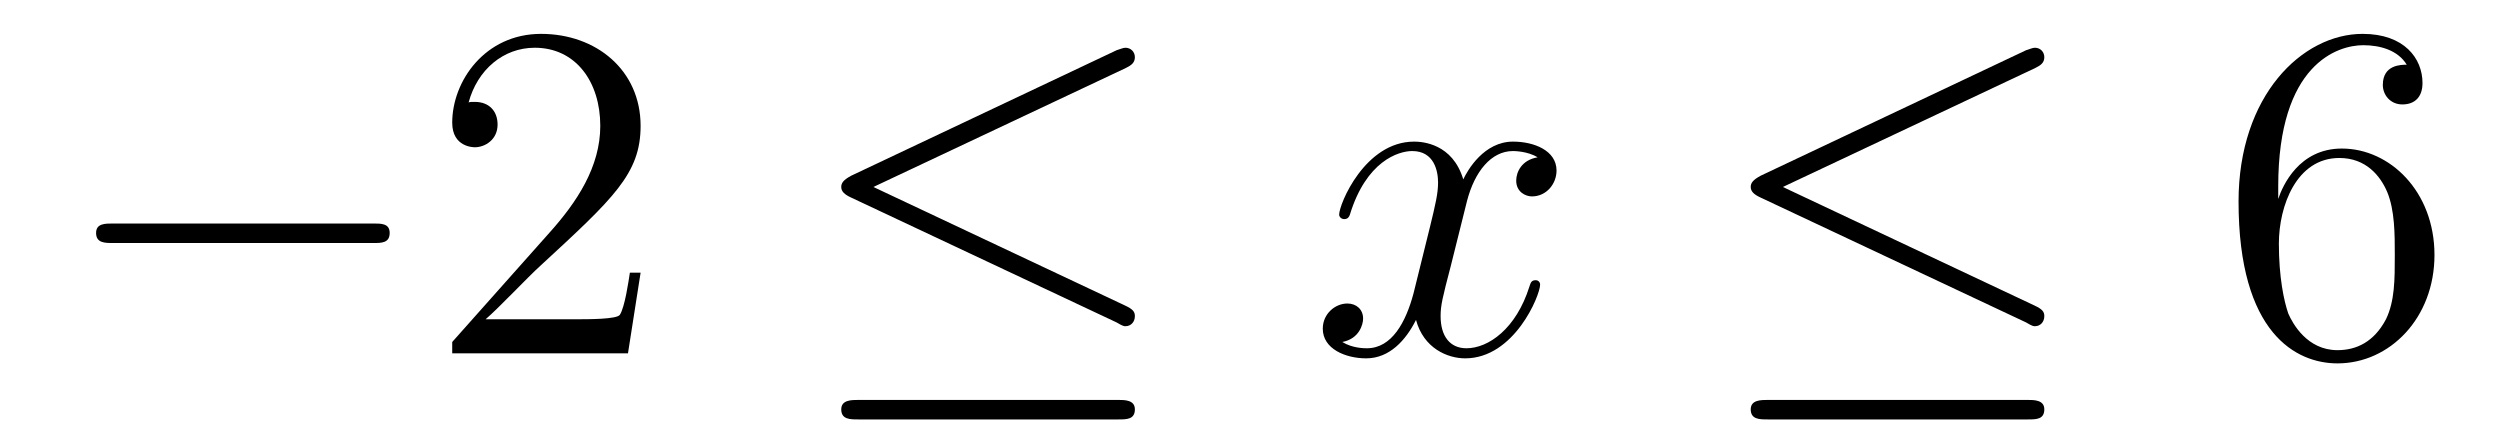 <?xml version='1.0'?>
<!-- This file was generated by dvisvgm 1.9.2 -->
<svg height='11pt' version='1.1' viewBox='0 -11 62 11' width='62pt' xmlns='http://www.w3.org/2000/svg' xmlns:xlink='http://www.w3.org/1999/xlink'>
<g id='page1'>
<g transform='matrix(1 0 0 1 -127 652)'>
<path d='M136.258 -656.973C136.461 -656.973 136.664 -656.973 136.664 -657.223C136.664 -657.457 136.461 -657.457 136.258 -657.457H129.805C129.602 -657.457 129.383 -657.457 129.383 -657.223C129.383 -656.973 129.602 -656.973 129.805 -656.973H136.258ZM137.637 -654.238' fill-rule='evenodd'/>
<path d='M142.887 -656.238H142.621C142.59 -656.035 142.496 -655.379 142.371 -655.191C142.293 -655.082 141.606 -655.082 141.246 -655.082H139.043C139.371 -655.363 140.09 -656.129 140.402 -656.41C142.215 -658.082 142.887 -658.691 142.887 -659.879C142.887 -661.254 141.793 -662.16 140.418 -662.16C139.027 -662.16 138.215 -660.988 138.215 -659.957C138.215 -659.348 138.746 -659.348 138.777 -659.348C139.027 -659.348 139.34 -659.535 139.34 -659.91C139.34 -660.254 139.121 -660.473 138.777 -660.473C138.668 -660.473 138.652 -660.473 138.621 -660.457C138.84 -661.269 139.48 -661.816 140.262 -661.816C141.277 -661.816 141.887 -660.973 141.887 -659.879C141.887 -658.863 141.309 -657.988 140.621 -657.223L138.215 -654.519V-654.238H142.574L142.887 -656.238ZM143.516 -654.238' fill-rule='evenodd'/>
<path d='M154.926 -661.316C155.051 -661.379 155.145 -661.441 155.145 -661.582C155.145 -661.707 155.051 -661.816 154.91 -661.816C154.848 -661.816 154.754 -661.77 154.691 -661.754L148.113 -658.644C147.91 -658.535 147.863 -658.457 147.863 -658.363C147.863 -658.254 147.941 -658.176 148.113 -658.098L154.691 -655.004C154.848 -654.91 154.879 -654.91 154.91 -654.91C155.051 -654.91 155.145 -655.02 155.145 -655.16C155.145 -655.269 155.098 -655.332 154.895 -655.426L148.66 -658.363L154.926 -661.316ZM154.738 -652.598C154.941 -652.598 155.145 -652.598 155.145 -652.848C155.145 -653.082 154.895 -653.082 154.723 -653.082H148.301C148.113 -653.082 147.863 -653.082 147.863 -652.848C147.863 -652.598 148.082 -652.598 148.285 -652.598H154.738ZM156.117 -654.238' fill-rule='evenodd'/>
<path d='M165.133 -659.098C164.742 -659.035 164.602 -658.738 164.602 -658.52C164.602 -658.238 164.836 -658.129 164.992 -658.129C165.352 -658.129 165.602 -658.441 165.602 -658.77C165.602 -659.27 165.039 -659.488 164.523 -659.488C163.805 -659.488 163.398 -658.785 163.289 -658.551C163.023 -659.441 162.273 -659.488 162.07 -659.488C160.852 -659.488 160.211 -657.941 160.211 -657.676C160.211 -657.629 160.258 -657.566 160.336 -657.566C160.43 -657.566 160.461 -657.629 160.477 -657.676C160.883 -659.004 161.68 -659.254 162.023 -659.254C162.57 -659.254 162.664 -658.754 162.664 -658.473C162.664 -658.207 162.602 -657.941 162.461 -657.363L162.055 -655.723C161.867 -655.02 161.523 -654.363 160.898 -654.363C160.836 -654.363 160.539 -654.363 160.289 -654.519C160.711 -654.598 160.805 -654.957 160.805 -655.098C160.805 -655.332 160.633 -655.473 160.414 -655.473C160.117 -655.473 159.805 -655.223 159.805 -654.848C159.805 -654.348 160.367 -654.113 160.883 -654.113C161.461 -654.113 161.867 -654.566 162.117 -655.066C162.305 -654.363 162.898 -654.113 163.336 -654.113C164.555 -654.113 165.195 -655.676 165.195 -655.941C165.195 -656.004 165.148 -656.051 165.086 -656.051C164.977 -656.051 164.961 -655.988 164.93 -655.895C164.602 -654.848 163.914 -654.363 163.367 -654.363C162.961 -654.363 162.727 -654.66 162.727 -655.16C162.727 -655.426 162.773 -655.613 162.977 -656.394L163.383 -658.02C163.57 -658.738 163.977 -659.254 164.523 -659.254C164.539 -659.254 164.883 -659.254 165.133 -659.098ZM166.074 -654.238' fill-rule='evenodd'/>
<path d='M177.48 -661.316C177.606 -661.379 177.699 -661.441 177.699 -661.582C177.699 -661.707 177.606 -661.816 177.465 -661.816C177.402 -661.816 177.309 -661.77 177.246 -661.754L170.668 -658.644C170.465 -658.535 170.418 -658.457 170.418 -658.363C170.418 -658.254 170.496 -658.176 170.668 -658.098L177.246 -655.004C177.402 -654.91 177.434 -654.91 177.465 -654.91C177.606 -654.91 177.699 -655.02 177.699 -655.16C177.699 -655.269 177.652 -655.332 177.449 -655.426L171.215 -658.363L177.48 -661.316ZM177.293 -652.598C177.496 -652.598 177.699 -652.598 177.699 -652.848C177.699 -653.082 177.449 -653.082 177.277 -653.082H170.856C170.668 -653.082 170.418 -653.082 170.418 -652.848C170.418 -652.598 170.637 -652.598 170.84 -652.598H177.293ZM178.672 -654.238' fill-rule='evenodd'/>
<path d='M183.5 -658.379C183.5 -661.41 184.969 -661.879 185.609 -661.879C186.031 -661.879 186.469 -661.754 186.687 -661.395C186.547 -661.395 186.094 -661.395 186.094 -660.894C186.094 -660.645 186.281 -660.41 186.578 -660.41C186.891 -660.41 187.078 -660.598 187.078 -660.941C187.078 -661.551 186.625 -662.16 185.594 -662.16C184.094 -662.16 182.516 -660.629 182.516 -658.004C182.516 -654.723 183.953 -653.988 184.969 -653.988C186.266 -653.988 187.375 -655.113 187.375 -656.676C187.375 -658.254 186.266 -659.316 185.078 -659.316C184.016 -659.316 183.609 -658.395 183.5 -658.066V-658.379ZM184.969 -654.316C184.219 -654.316 183.859 -654.973 183.75 -655.223C183.641 -655.535 183.516 -656.129 183.516 -656.957C183.516 -657.894 183.953 -659.082 185.016 -659.082C185.672 -659.082 186.031 -658.644 186.203 -658.238C186.391 -657.785 186.391 -657.191 186.391 -656.676C186.391 -656.066 186.391 -655.535 186.172 -655.082C185.875 -654.519 185.438 -654.316 184.969 -654.316ZM187.91 -654.238' fill-rule='evenodd'/>
</g>
</g>
</svg>
